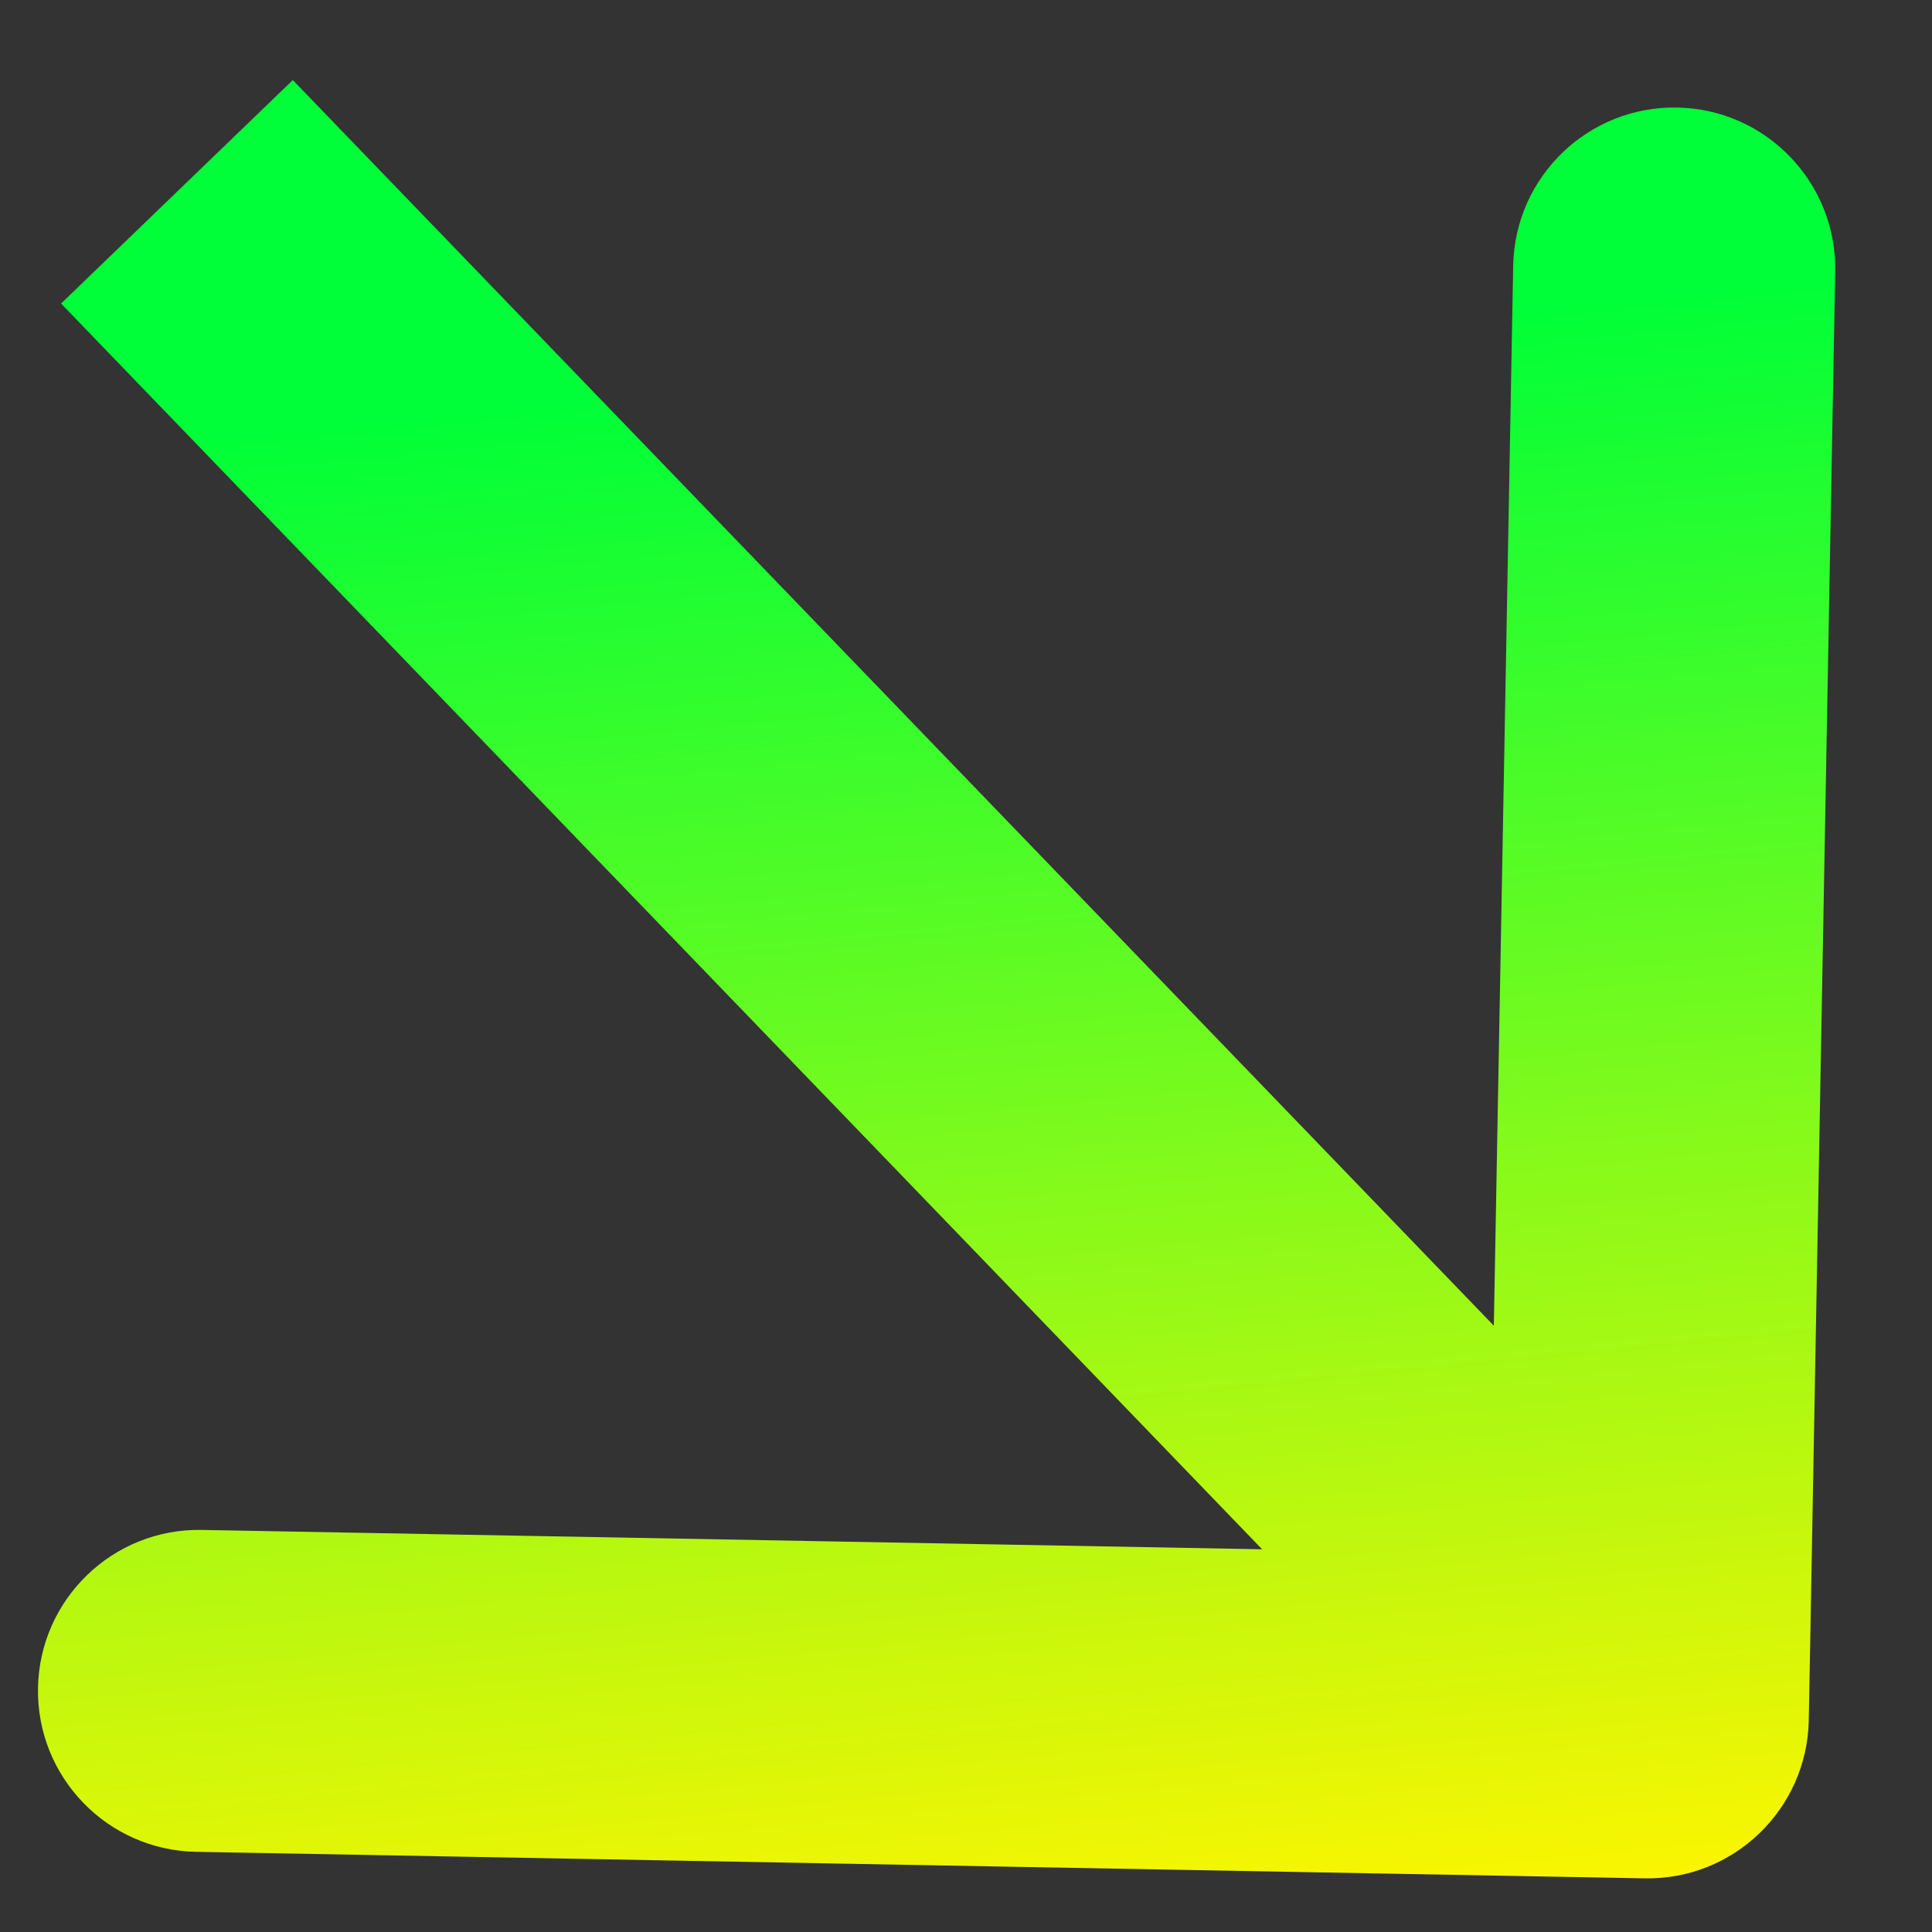 <svg width="18" height="18" viewBox="0 0 18 18" fill="none" xmlns="http://www.w3.org/2000/svg">
<rect x="0" y="0" width="18" height="18" fill="#333333" stroke="none"/>
<path d="M15.324 17.5C16.153 17.515 16.836 16.855 16.852 16.027L17.098 2.529C17.113 1.701 16.454 1.017 15.626 1.002C14.797 0.987 14.114 1.646 14.098 2.475L13.879 14.473L1.881 14.254C1.053 14.238 0.369 14.898 0.354 15.726C0.339 16.554 0.998 17.238 1.827 17.253L15.324 17.5ZM0.569 2.828L14.272 17.041L16.432 14.959L2.728 0.746L0.569 2.828Z" fill="url(#paint0_linear_843_2224)"/>
<defs>
<linearGradient id="paint0_linear_843_2224" x1="3.704" y1="3.919" x2="5.166" y2="18.785" gradientUnits="userSpaceOnUse">
<stop stop-color="#00FF38"/>
<stop offset="1" stop-color="#FFF500"/>
</linearGradient>
</defs>
</svg>

